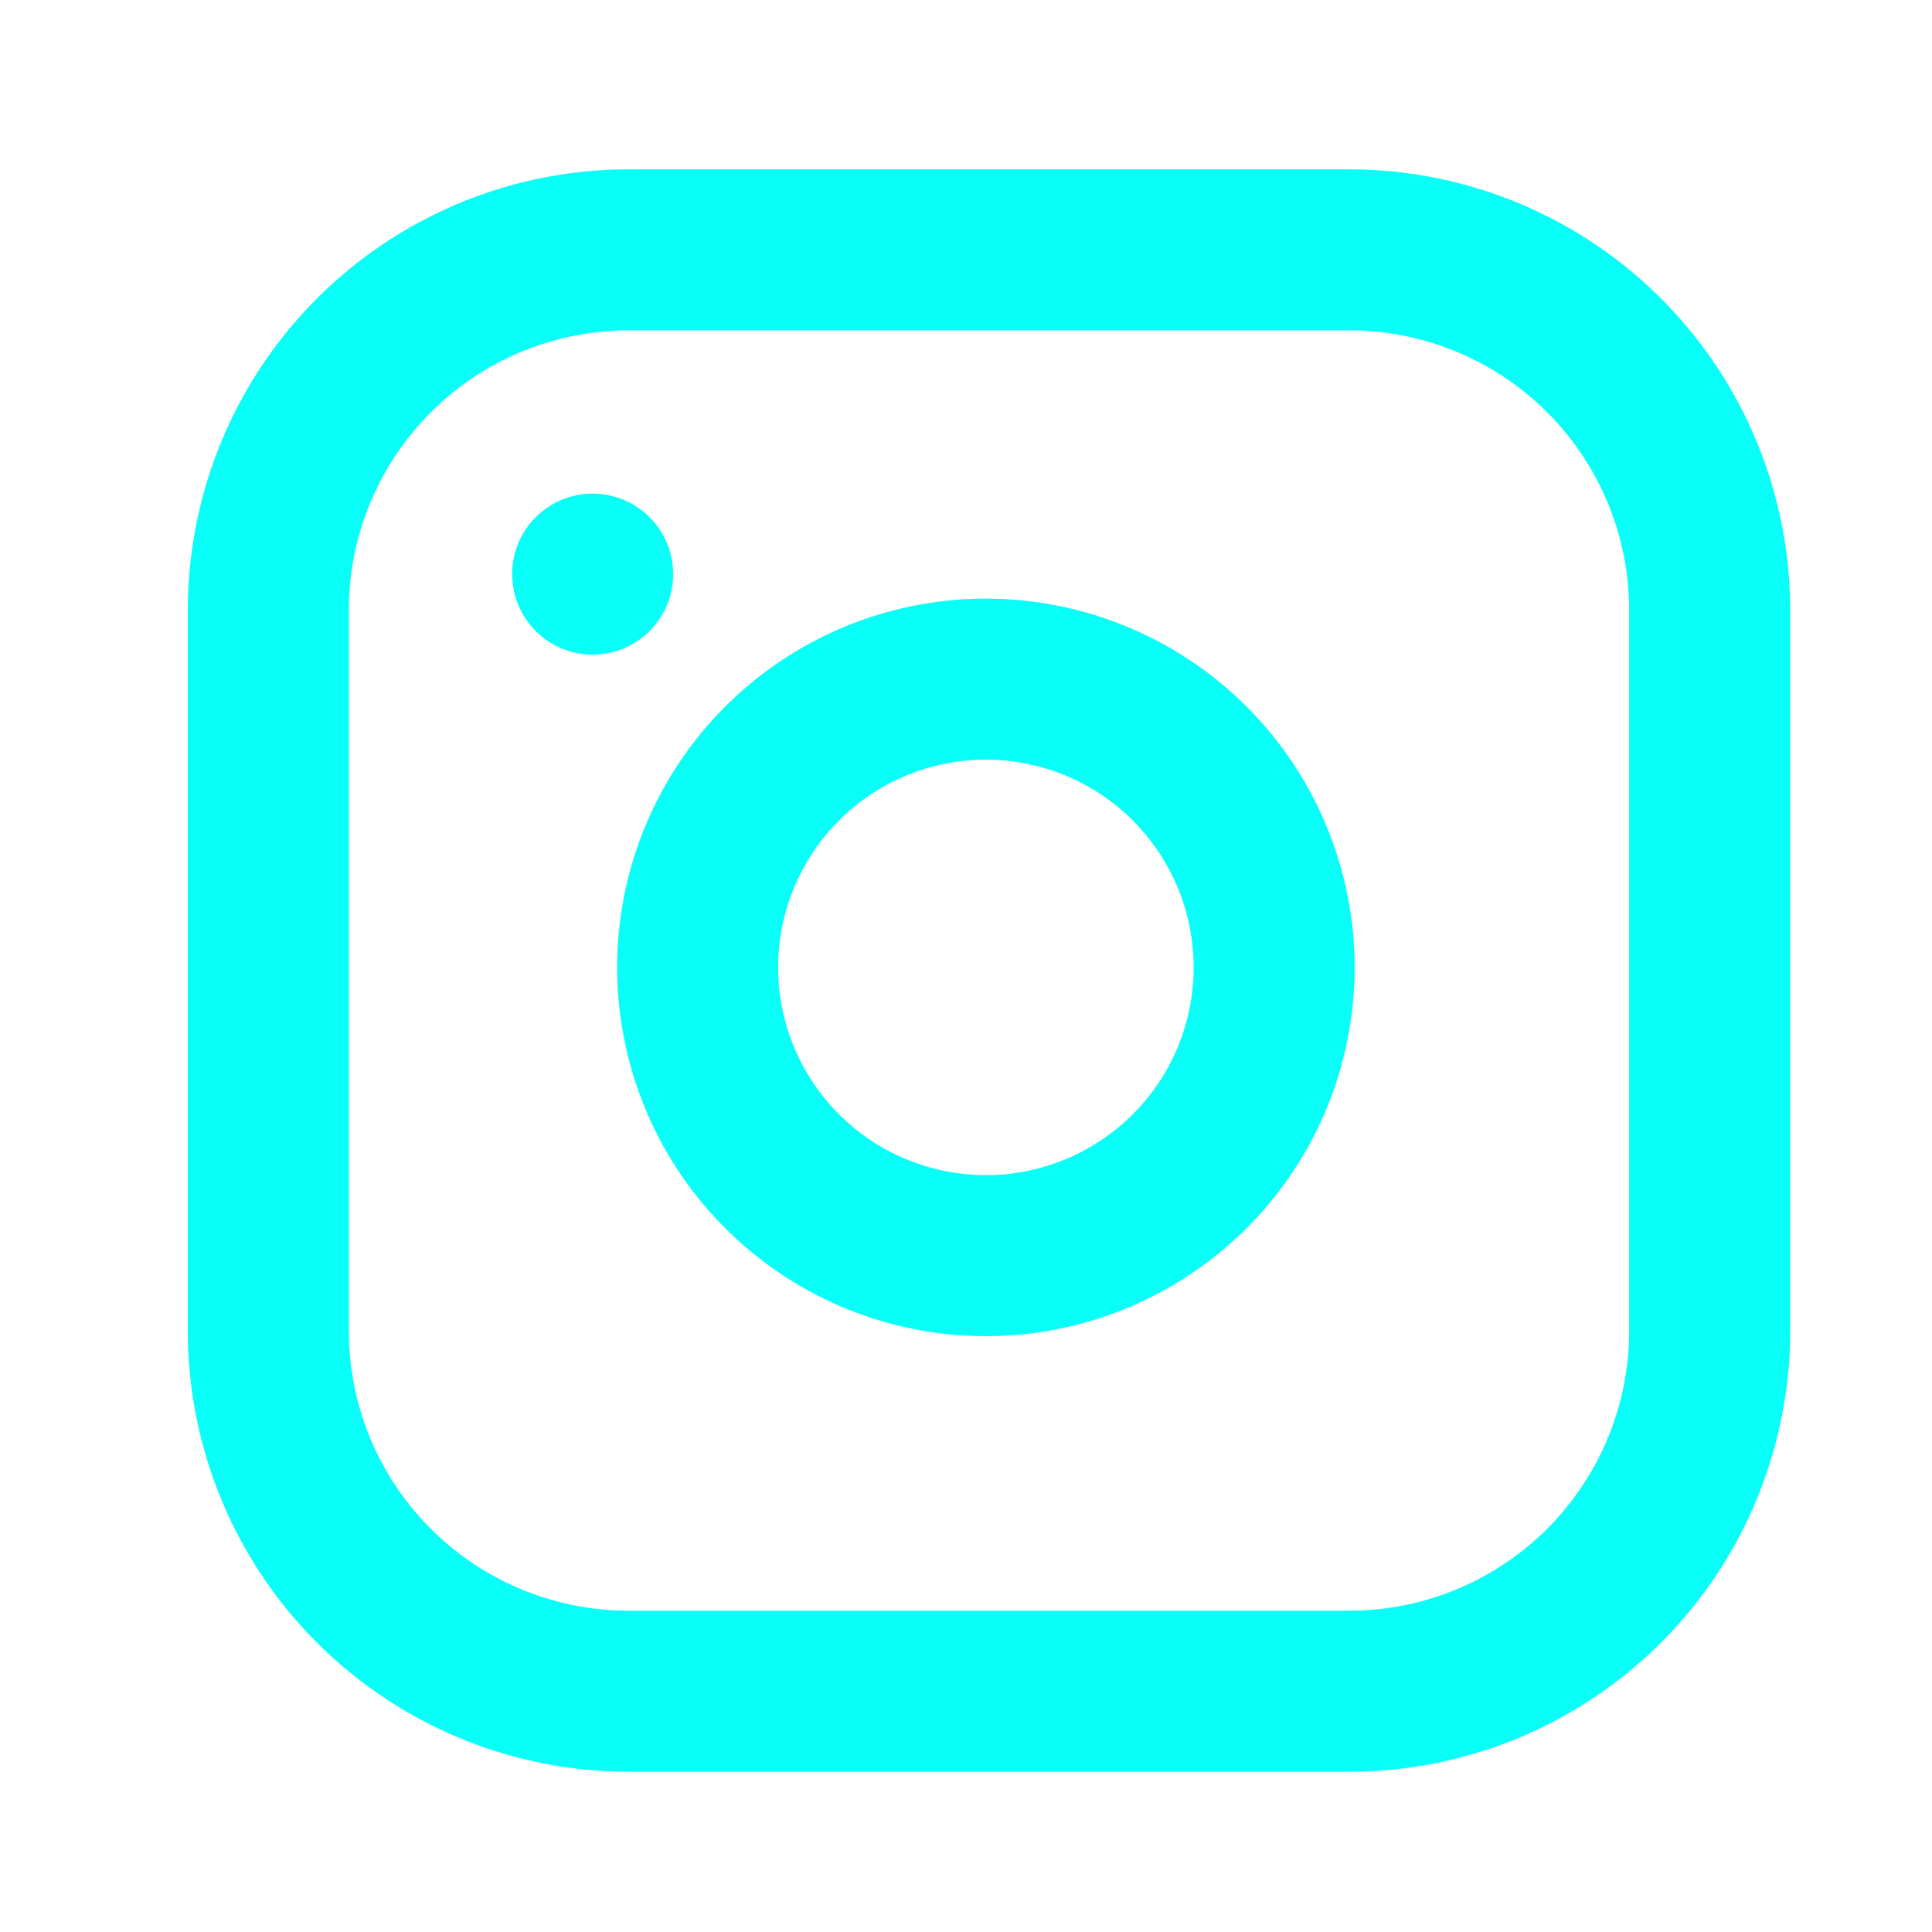 <svg xmlns="http://www.w3.org/2000/svg" width="36" height="36" viewBox="0 0 36 36">
  <g id="icon_in" transform="translate(-1108.271 -723.416)">
    <g id="Icon_feather-instagram" data-name="Icon feather-instagram" transform="translate(1110.271 757.929) rotate(-90)">
      <path id="Path_2" data-name="Path 2" d="M9.714,3H23.143a6.714,6.714,0,0,1,6.714,6.714V23.143a6.714,6.714,0,0,1-6.714,6.714H9.714A6.714,6.714,0,0,1,3,23.143V9.714A6.714,6.714,0,0,1,9.714,3Z" fill="none" stroke="#07fff7" stroke-linecap="round" stroke-linejoin="round" stroke-width="3"/>
      <path id="Path_3" data-name="Path 3" d="M22.75,16.519a5.371,5.371,0,1,1-4.525-4.525,5.371,5.371,0,0,1,4.525,4.525Z" transform="translate(-0.95 -0.936)" fill="none" stroke="#07fff7" stroke-linecap="round" stroke-linejoin="round" stroke-width="3"/>
      <path id="Path_4" data-name="Path 4" d="M26.25,9.75h0" transform="translate(-2.435 -0.707)" fill="none" stroke="#07fff7" stroke-linecap="round" stroke-linejoin="round" stroke-width="3"/>
    </g>
    <rect id="Rectangle_80" data-name="Rectangle 80" width="36" height="36" transform="translate(1108.271 723.416)" fill="none"/>
  </g>
</svg>
